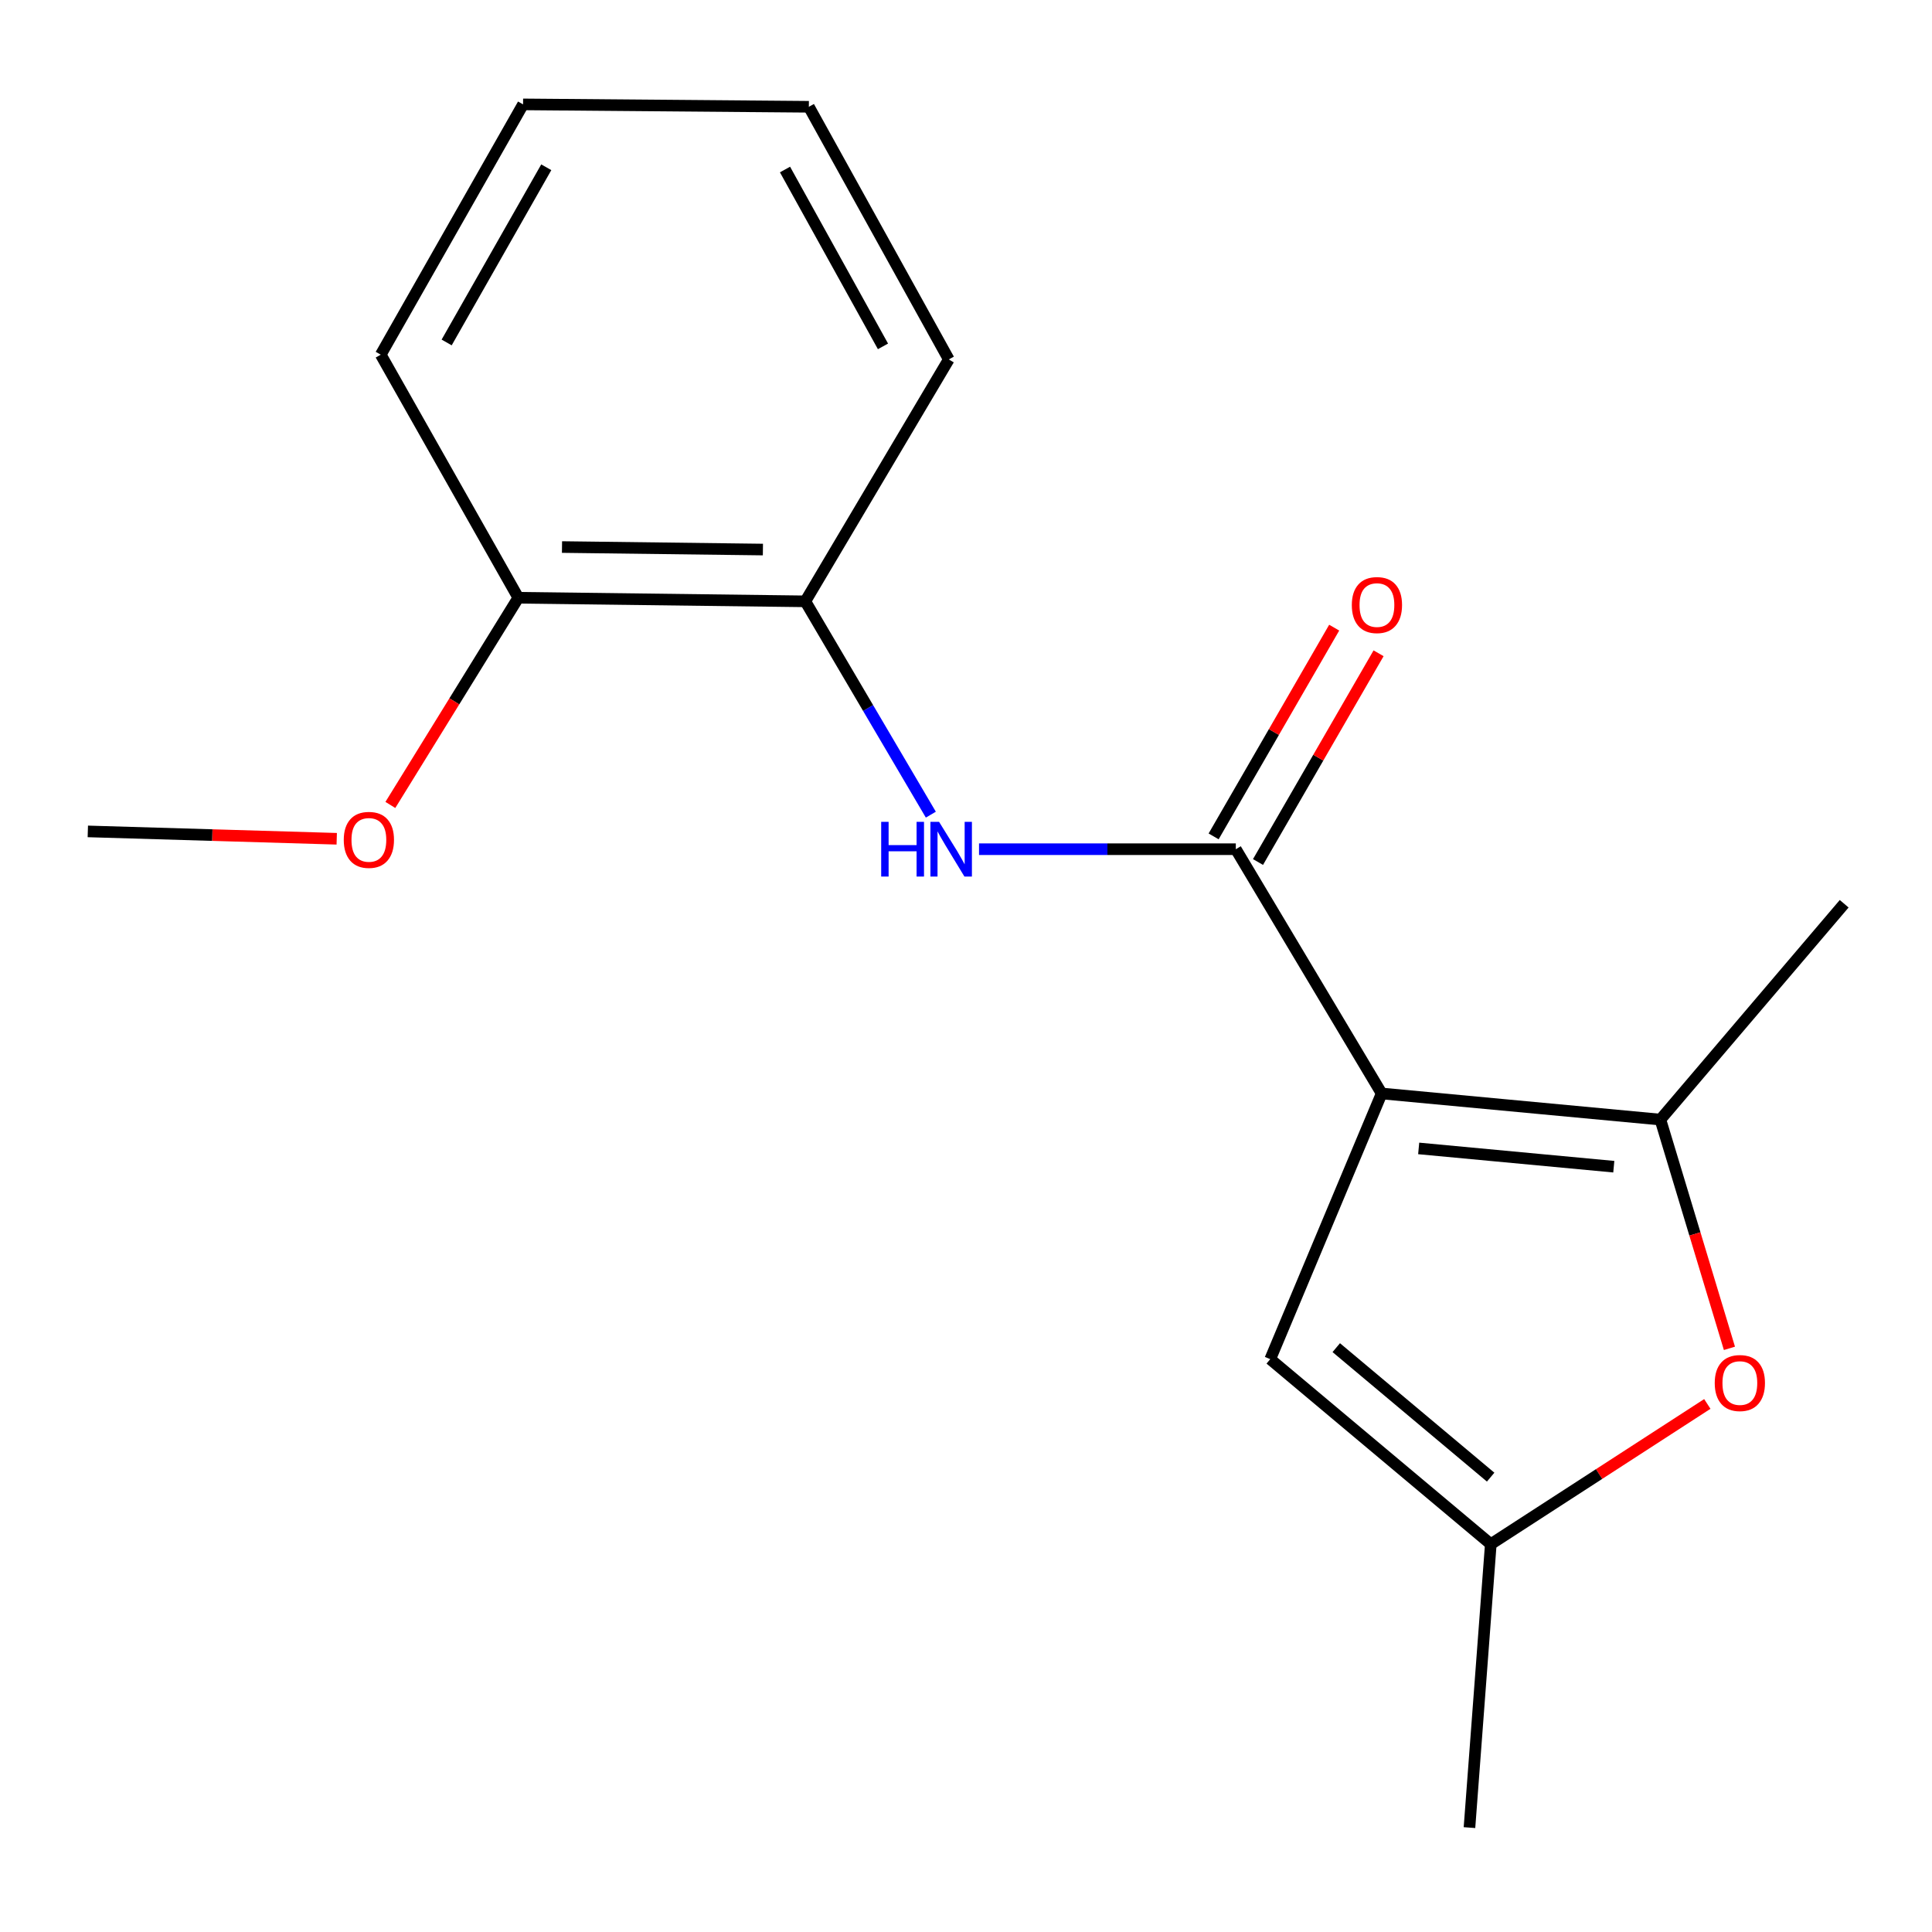 <?xml version='1.0' encoding='iso-8859-1'?>
<svg version='1.1' baseProfile='full'
              xmlns='http://www.w3.org/2000/svg'
                      xmlns:rdkit='http://www.rdkit.org/xml'
                      xmlns:xlink='http://www.w3.org/1999/xlink'
                  xml:space='preserve'
width='1000px' height='1000px' viewBox='0 0 1000 1000'>
<!-- END OF HEADER -->
<rect style='opacity:1.0;fill:#FFFFFF;stroke:none' width='1000' height='1000' x='0' y='0'> </rect>
<path class='bond-0' d='M 715.143,565.981 L 639.656,439.545' style='fill:none;fill-rule:evenodd;stroke:#000000;stroke-width:6px;stroke-linecap:butt;stroke-linejoin:miter;stroke-opacity:1' />
<path class='bond-1' d='M 715.143,565.981 L 859.412,579.496' style='fill:none;fill-rule:evenodd;stroke:#000000;stroke-width:6px;stroke-linecap:butt;stroke-linejoin:miter;stroke-opacity:1' />
<path class='bond-1' d='M 734.31,594.421 L 835.298,603.881' style='fill:none;fill-rule:evenodd;stroke:#000000;stroke-width:6px;stroke-linecap:butt;stroke-linejoin:miter;stroke-opacity:1' />
<path class='bond-2' d='M 715.143,565.981 L 657.474,703.501' style='fill:none;fill-rule:evenodd;stroke:#000000;stroke-width:6px;stroke-linecap:butt;stroke-linejoin:miter;stroke-opacity:1' />
<path class='bond-4' d='M 639.656,439.545 L 573.201,439.545' style='fill:none;fill-rule:evenodd;stroke:#000000;stroke-width:6px;stroke-linecap:butt;stroke-linejoin:miter;stroke-opacity:1' />
<path class='bond-4' d='M 573.201,439.545 L 506.745,439.545' style='fill:none;fill-rule:evenodd;stroke:#0000FF;stroke-width:6px;stroke-linecap:butt;stroke-linejoin:miter;stroke-opacity:1' />
<path class='bond-7' d='M 651.142,446.18 L 682.345,392.16' style='fill:none;fill-rule:evenodd;stroke:#000000;stroke-width:6px;stroke-linecap:butt;stroke-linejoin:miter;stroke-opacity:1' />
<path class='bond-7' d='M 682.345,392.16 L 713.548,338.139' style='fill:none;fill-rule:evenodd;stroke:#FF0000;stroke-width:6px;stroke-linecap:butt;stroke-linejoin:miter;stroke-opacity:1' />
<path class='bond-7' d='M 628.17,432.911 L 659.374,378.891' style='fill:none;fill-rule:evenodd;stroke:#000000;stroke-width:6px;stroke-linecap:butt;stroke-linejoin:miter;stroke-opacity:1' />
<path class='bond-7' d='M 659.374,378.891 L 690.577,324.871' style='fill:none;fill-rule:evenodd;stroke:#FF0000;stroke-width:6px;stroke-linecap:butt;stroke-linejoin:miter;stroke-opacity:1' />
<path class='bond-3' d='M 859.412,579.496 L 877.281,638.697' style='fill:none;fill-rule:evenodd;stroke:#000000;stroke-width:6px;stroke-linecap:butt;stroke-linejoin:miter;stroke-opacity:1' />
<path class='bond-3' d='M 877.281,638.697 L 895.15,697.898' style='fill:none;fill-rule:evenodd;stroke:#FF0000;stroke-width:6px;stroke-linecap:butt;stroke-linejoin:miter;stroke-opacity:1' />
<path class='bond-9' d='M 859.412,579.496 L 954.545,467.783' style='fill:none;fill-rule:evenodd;stroke:#000000;stroke-width:6px;stroke-linecap:butt;stroke-linejoin:miter;stroke-opacity:1' />
<path class='bond-5' d='M 657.474,703.501 L 771.634,799.252' style='fill:none;fill-rule:evenodd;stroke:#000000;stroke-width:6px;stroke-linecap:butt;stroke-linejoin:miter;stroke-opacity:1' />
<path class='bond-5' d='M 691.646,697.538 L 771.558,764.565' style='fill:none;fill-rule:evenodd;stroke:#000000;stroke-width:6px;stroke-linecap:butt;stroke-linejoin:miter;stroke-opacity:1' />
<path class='bond-17' d='M 883.706,726.681 L 827.67,762.967' style='fill:none;fill-rule:evenodd;stroke:#FF0000;stroke-width:6px;stroke-linecap:butt;stroke-linejoin:miter;stroke-opacity:1' />
<path class='bond-17' d='M 827.67,762.967 L 771.634,799.252' style='fill:none;fill-rule:evenodd;stroke:#000000;stroke-width:6px;stroke-linecap:butt;stroke-linejoin:miter;stroke-opacity:1' />
<path class='bond-6' d='M 481.8,421.664 L 449.317,366.458' style='fill:none;fill-rule:evenodd;stroke:#0000FF;stroke-width:6px;stroke-linecap:butt;stroke-linejoin:miter;stroke-opacity:1' />
<path class='bond-6' d='M 449.317,366.458 L 416.834,311.252' style='fill:none;fill-rule:evenodd;stroke:#000000;stroke-width:6px;stroke-linecap:butt;stroke-linejoin:miter;stroke-opacity:1' />
<path class='bond-11' d='M 771.634,799.252 L 760.595,945.968' style='fill:none;fill-rule:evenodd;stroke:#000000;stroke-width:6px;stroke-linecap:butt;stroke-linejoin:miter;stroke-opacity:1' />
<path class='bond-8' d='M 416.834,311.252 L 268.276,309.395' style='fill:none;fill-rule:evenodd;stroke:#000000;stroke-width:6px;stroke-linecap:butt;stroke-linejoin:miter;stroke-opacity:1' />
<path class='bond-8' d='M 394.882,284.447 L 290.892,283.148' style='fill:none;fill-rule:evenodd;stroke:#000000;stroke-width:6px;stroke-linecap:butt;stroke-linejoin:miter;stroke-opacity:1' />
<path class='bond-12' d='M 416.834,311.252 L 491.098,186.039' style='fill:none;fill-rule:evenodd;stroke:#000000;stroke-width:6px;stroke-linecap:butt;stroke-linejoin:miter;stroke-opacity:1' />
<path class='bond-10' d='M 268.276,309.395 L 235.162,363.016' style='fill:none;fill-rule:evenodd;stroke:#000000;stroke-width:6px;stroke-linecap:butt;stroke-linejoin:miter;stroke-opacity:1' />
<path class='bond-10' d='M 235.162,363.016 L 202.048,416.638' style='fill:none;fill-rule:evenodd;stroke:#FF0000;stroke-width:6px;stroke-linecap:butt;stroke-linejoin:miter;stroke-opacity:1' />
<path class='bond-13' d='M 268.276,309.395 L 197.078,183.578' style='fill:none;fill-rule:evenodd;stroke:#000000;stroke-width:6px;stroke-linecap:butt;stroke-linejoin:miter;stroke-opacity:1' />
<path class='bond-14' d='M 174.294,434.145 L 109.874,432.24' style='fill:none;fill-rule:evenodd;stroke:#FF0000;stroke-width:6px;stroke-linecap:butt;stroke-linejoin:miter;stroke-opacity:1' />
<path class='bond-14' d='M 109.874,432.24 L 45.455,430.334' style='fill:none;fill-rule:evenodd;stroke:#000000;stroke-width:6px;stroke-linecap:butt;stroke-linejoin:miter;stroke-opacity:1' />
<path class='bond-15' d='M 491.098,186.039 L 418.662,55.27' style='fill:none;fill-rule:evenodd;stroke:#000000;stroke-width:6px;stroke-linecap:butt;stroke-linejoin:miter;stroke-opacity:1' />
<path class='bond-15' d='M 457.027,179.278 L 406.321,87.74' style='fill:none;fill-rule:evenodd;stroke:#000000;stroke-width:6px;stroke-linecap:butt;stroke-linejoin:miter;stroke-opacity:1' />
<path class='bond-18' d='M 197.078,183.578 L 270.738,54.032' style='fill:none;fill-rule:evenodd;stroke:#000000;stroke-width:6px;stroke-linecap:butt;stroke-linejoin:miter;stroke-opacity:1' />
<path class='bond-18' d='M 231.188,177.258 L 282.75,86.576' style='fill:none;fill-rule:evenodd;stroke:#000000;stroke-width:6px;stroke-linecap:butt;stroke-linejoin:miter;stroke-opacity:1' />
<path class='bond-16' d='M 418.662,55.27 L 270.738,54.032' style='fill:none;fill-rule:evenodd;stroke:#000000;stroke-width:6px;stroke-linecap:butt;stroke-linejoin:miter;stroke-opacity:1' />
<path  class='atom-4' d='M 887.546 715.857
Q 887.546 709.057, 890.906 705.257
Q 894.266 701.457, 900.546 701.457
Q 906.826 701.457, 910.186 705.257
Q 913.546 709.057, 913.546 715.857
Q 913.546 722.737, 910.146 726.657
Q 906.746 730.537, 900.546 730.537
Q 894.306 730.537, 890.906 726.657
Q 887.546 722.777, 887.546 715.857
M 900.546 727.337
Q 904.866 727.337, 907.186 724.457
Q 909.546 721.537, 909.546 715.857
Q 909.546 710.297, 907.186 707.497
Q 904.866 704.657, 900.546 704.657
Q 896.226 704.657, 893.866 707.457
Q 891.546 710.257, 891.546 715.857
Q 891.546 721.577, 893.866 724.457
Q 896.226 727.337, 900.546 727.337
' fill='#FF0000'/>
<path  class='atom-5' d='M 456.102 425.385
L 459.942 425.385
L 459.942 437.425
L 474.422 437.425
L 474.422 425.385
L 478.262 425.385
L 478.262 453.705
L 474.422 453.705
L 474.422 440.625
L 459.942 440.625
L 459.942 453.705
L 456.102 453.705
L 456.102 425.385
' fill='#0000FF'/>
<path  class='atom-5' d='M 486.062 425.385
L 495.342 440.385
Q 496.262 441.865, 497.742 444.545
Q 499.222 447.225, 499.302 447.385
L 499.302 425.385
L 503.062 425.385
L 503.062 453.705
L 499.182 453.705
L 489.222 437.305
Q 488.062 435.385, 486.822 433.185
Q 485.622 430.985, 485.262 430.305
L 485.262 453.705
L 481.582 453.705
L 481.582 425.385
L 486.062 425.385
' fill='#0000FF'/>
<path  class='atom-8' d='M 699.697 313.174
Q 699.697 306.374, 703.057 302.574
Q 706.417 298.774, 712.697 298.774
Q 718.977 298.774, 722.337 302.574
Q 725.697 306.374, 725.697 313.174
Q 725.697 320.054, 722.297 323.974
Q 718.897 327.854, 712.697 327.854
Q 706.457 327.854, 703.057 323.974
Q 699.697 320.094, 699.697 313.174
M 712.697 324.654
Q 717.017 324.654, 719.337 321.774
Q 721.697 318.854, 721.697 313.174
Q 721.697 307.614, 719.337 304.814
Q 717.017 301.974, 712.697 301.974
Q 708.377 301.974, 706.017 304.774
Q 703.697 307.574, 703.697 313.174
Q 703.697 318.894, 706.017 321.774
Q 708.377 324.654, 712.697 324.654
' fill='#FF0000'/>
<path  class='atom-11' d='M 177.932 434.718
Q 177.932 427.918, 181.292 424.118
Q 184.652 420.318, 190.932 420.318
Q 197.212 420.318, 200.572 424.118
Q 203.932 427.918, 203.932 434.718
Q 203.932 441.598, 200.532 445.518
Q 197.132 449.398, 190.932 449.398
Q 184.692 449.398, 181.292 445.518
Q 177.932 441.638, 177.932 434.718
M 190.932 446.198
Q 195.252 446.198, 197.572 443.318
Q 199.932 440.398, 199.932 434.718
Q 199.932 429.158, 197.572 426.358
Q 195.252 423.518, 190.932 423.518
Q 186.612 423.518, 184.252 426.318
Q 181.932 429.118, 181.932 434.718
Q 181.932 440.438, 184.252 443.318
Q 186.612 446.198, 190.932 446.198
' fill='#FF0000'/>
</svg>
